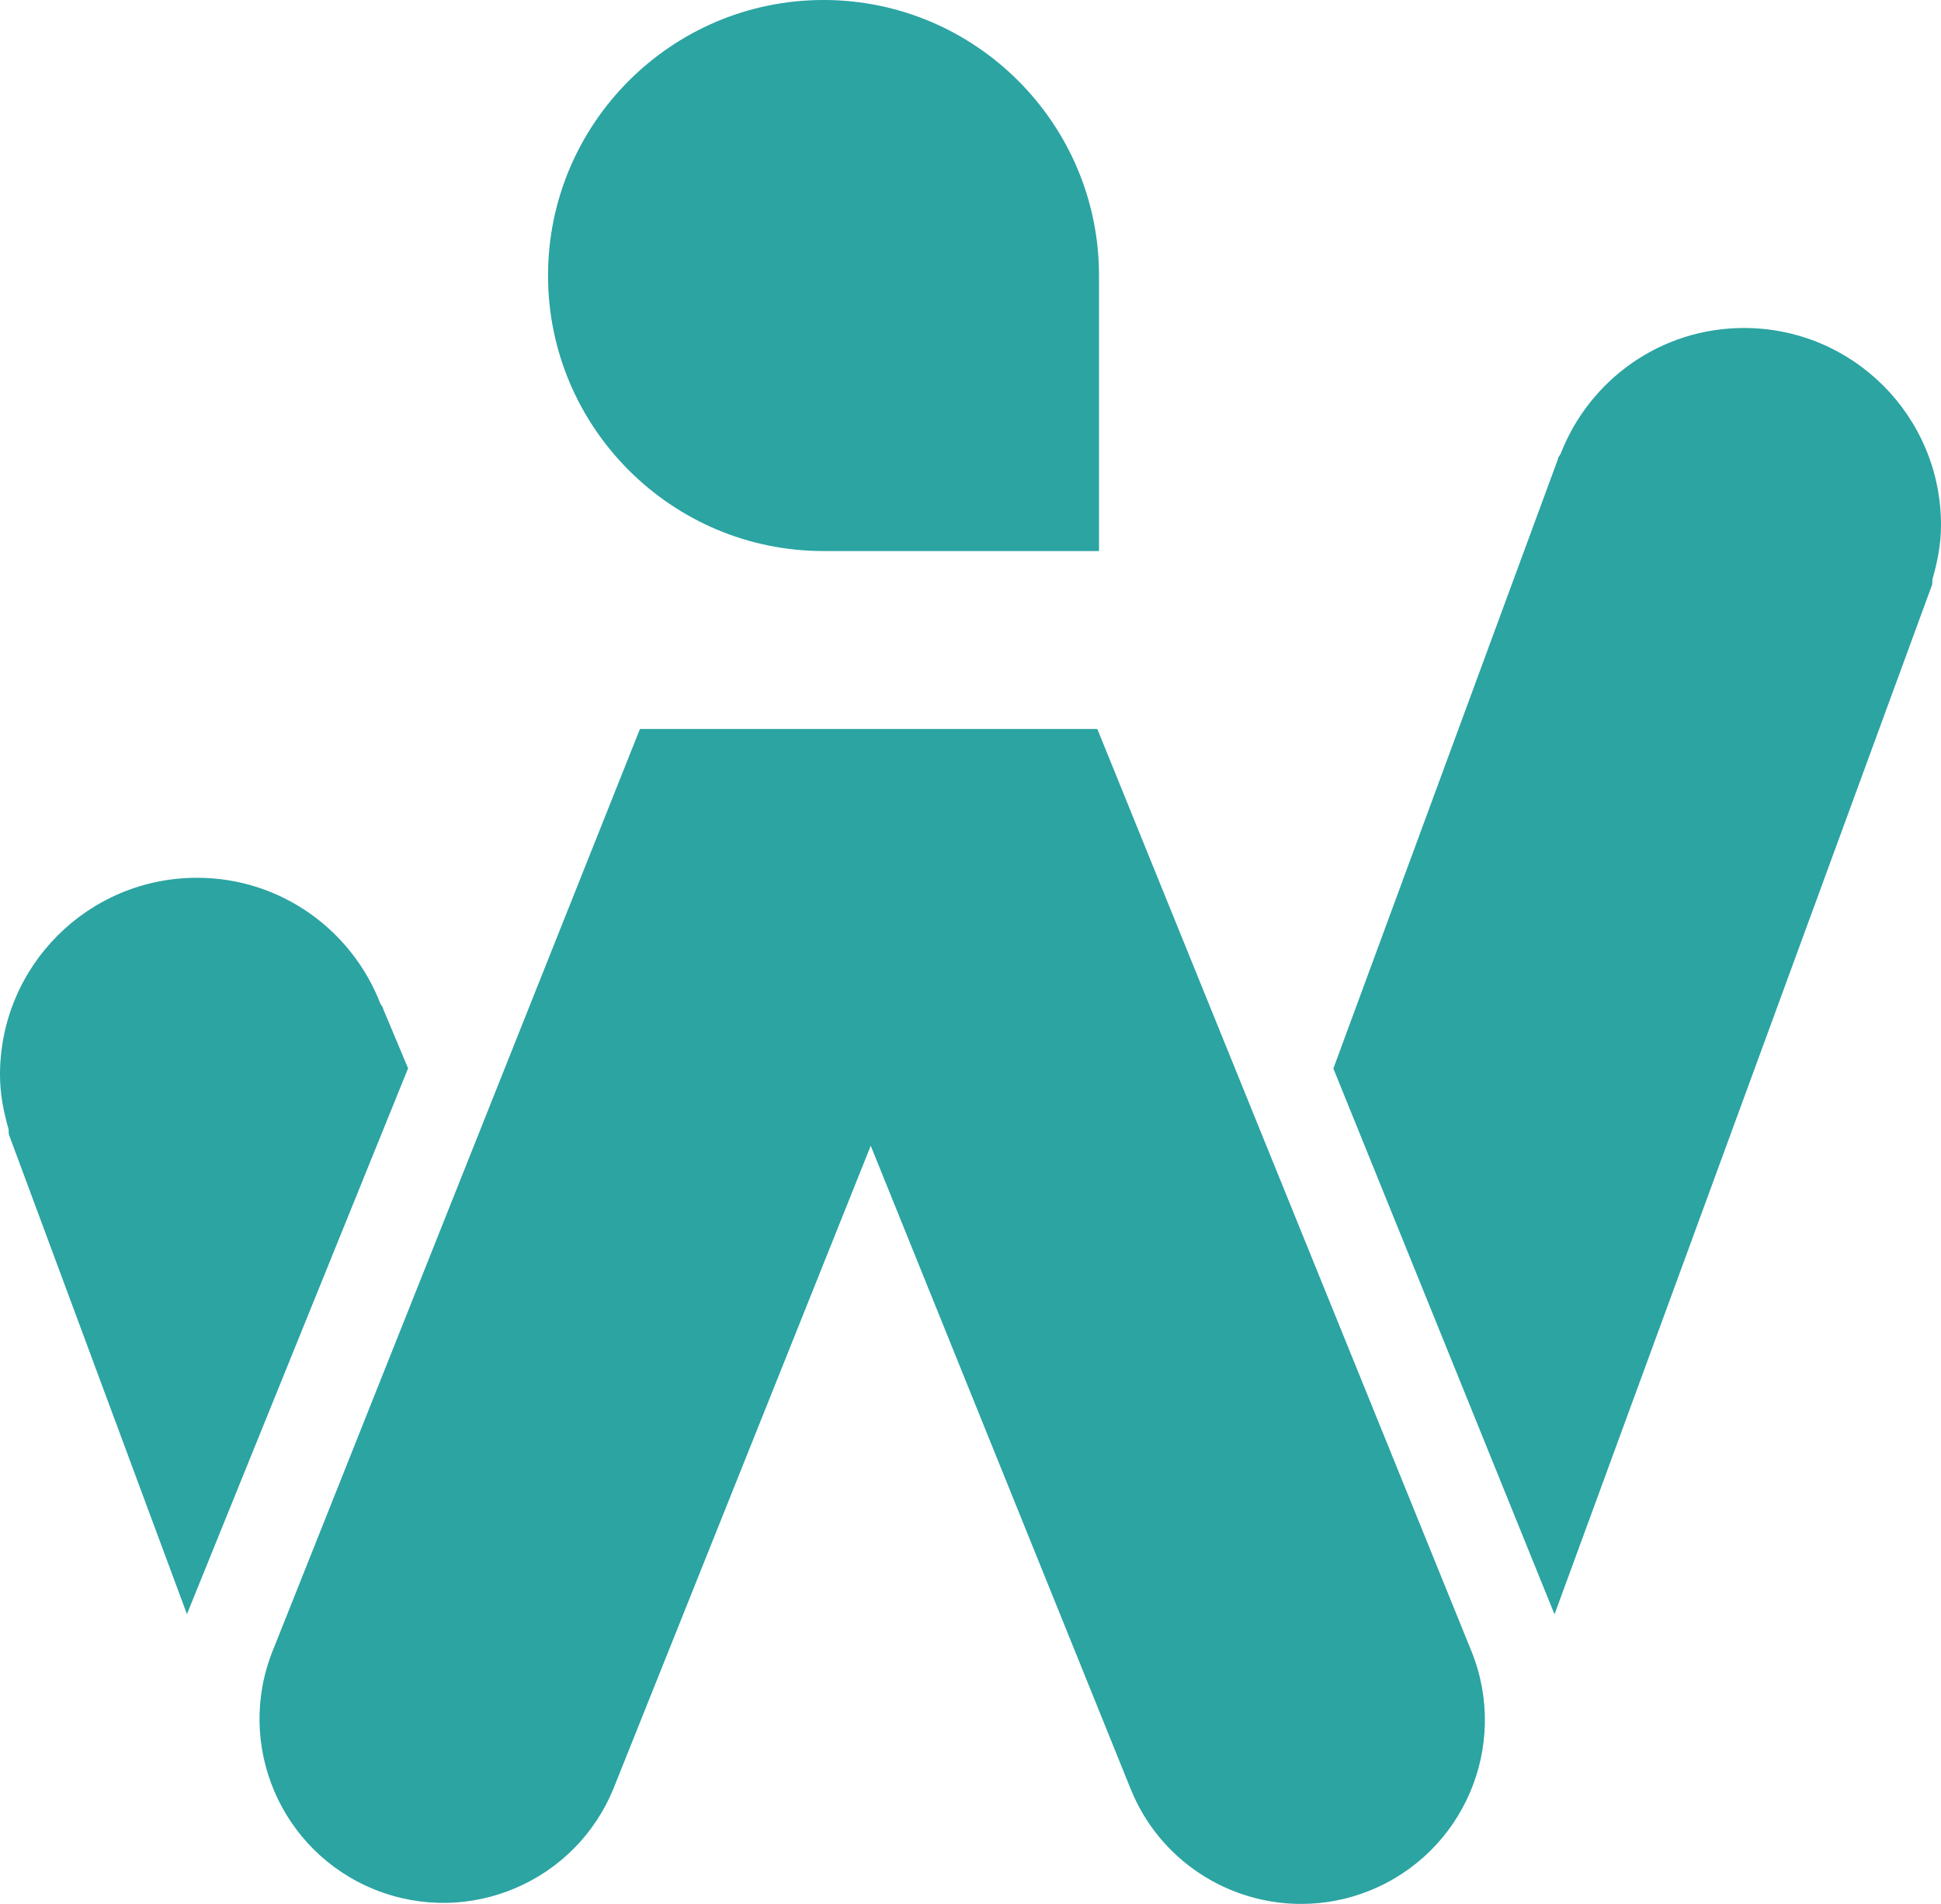 <svg xmlns="http://www.w3.org/2000/svg" id="Calque_2" viewBox="0 0 92.51 90.73"><defs><style>.cls-1{fill:#2ba4a2;}</style></defs><path class="cls-1" d="m18.26,48.05c-.03-.08-.09-.15-.13-.22-1.36-3.51-4.75-6-8.74-6-5.19,0-9.39,4.2-9.39,9.39,0,.91.17,1.77.41,2.59,0,.09,0,.2.02.27l8.48,22.84,10.54-26.01-1.2-2.86Z"></path><path class="cls-1" d="m74.25,21.85c.03-.08.09-.15.13-.22,1.36-3.51,4.75-6,8.74-6,5.19,0,9.39,4.2,9.39,9.39,0,.91-.17,1.77-.41,2.59,0,.09,0,.2-.02.27l-17.99,49.05-10.54-26.01,10.71-29.06Z"></path><path class="cls-1" d="m52.3,34.74l17.84,43.97c1.8,4.49-.38,9.59-4.87,11.39-1.07.43-2.17.63-3.26.63-3.47,0-6.76-2.08-8.13-5.5l-12.38-30.63-12.24,30.58c-1.8,4.49-6.9,6.67-11.39,4.87-4.49-1.8-6.67-6.9-4.87-11.39l17.5-43.92h21.8Z"></path><path class="cls-1" d="m39.25,26.26h13.13v-13.13c0-7.24-5.89-13.13-13.13-13.13s-13.13,5.89-13.13,13.13,5.89,13.13,13.13,13.13Z"></path></svg>